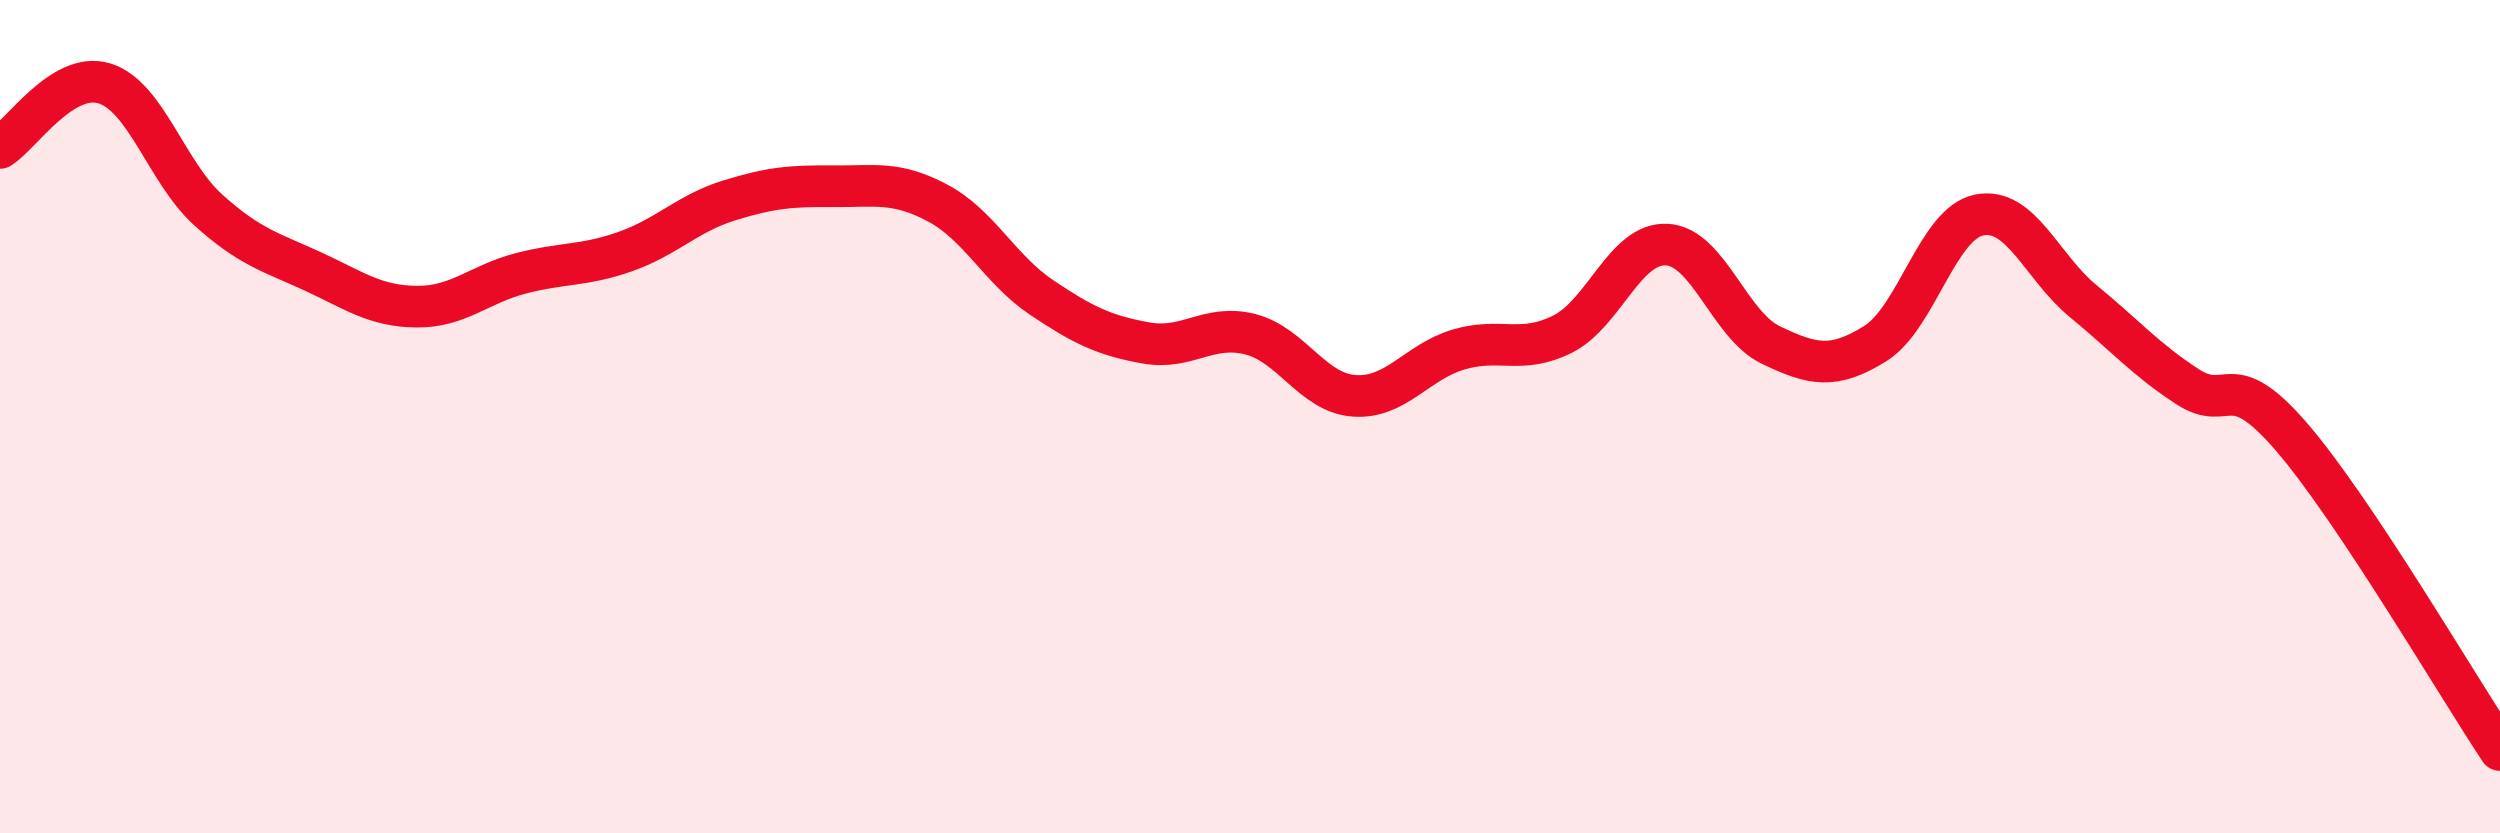 
    <svg width="60" height="20" viewBox="0 0 60 20" xmlns="http://www.w3.org/2000/svg">
      <path
        d="M 0,3.55 C 0.5,3.24 1.5,1.7 2.5,2 C 3.5,2.3 4,4.14 5,5.04 C 6,5.94 6.5,6.05 7.5,6.51 C 8.5,6.97 9,7.35 10,7.36 C 11,7.37 11.5,6.82 12.5,6.56 C 13.5,6.3 14,6.39 15,6.04 C 16,5.69 16.5,5.12 17.5,4.81 C 18.5,4.5 19,4.46 20,4.47 C 21,4.48 21.5,4.34 22.5,4.87 C 23.5,5.4 24,6.47 25,7.14 C 26,7.81 26.5,8.05 27.5,8.23 C 28.5,8.41 29,7.77 30,8.02 C 31,8.27 31.5,9.43 32.5,9.5 C 33.5,9.57 34,8.69 35,8.39 C 36,8.09 36.5,8.52 37.5,8.02 C 38.5,7.52 39,5.82 40,5.87 C 41,5.92 41.5,7.8 42.5,8.28 C 43.5,8.76 44,8.87 45,8.25 C 46,7.63 46.5,5.36 47.5,5.16 C 48.5,4.96 49,6.41 50,7.23 C 51,8.05 51.5,8.63 52.5,9.28 C 53.5,9.93 53.5,8.75 55,10.49 C 56.5,12.23 59,16.5 60,18L60 20L0 20Z"
        fill="#EB0A25"
        opacity="0.1"
        stroke-linecap="round"
        stroke-linejoin="round"
      />
      <path
        d="M 0,3.55 C 0.5,3.24 1.5,1.7 2.5,2 C 3.5,2.3 4,4.14 5,5.04 C 6,5.94 6.5,6.05 7.5,6.51 C 8.5,6.97 9,7.35 10,7.36 C 11,7.37 11.5,6.82 12.5,6.56 C 13.5,6.3 14,6.39 15,6.04 C 16,5.69 16.5,5.12 17.5,4.81 C 18.5,4.5 19,4.46 20,4.47 C 21,4.48 21.5,4.34 22.5,4.87 C 23.5,5.4 24,6.47 25,7.14 C 26,7.81 26.5,8.05 27.5,8.23 C 28.5,8.41 29,7.77 30,8.02 C 31,8.27 31.5,9.43 32.5,9.5 C 33.5,9.57 34,8.69 35,8.39 C 36,8.09 36.5,8.52 37.5,8.02 C 38.5,7.52 39,5.82 40,5.87 C 41,5.92 41.5,7.8 42.5,8.28 C 43.5,8.76 44,8.87 45,8.25 C 46,7.63 46.5,5.36 47.5,5.16 C 48.5,4.96 49,6.41 50,7.23 C 51,8.05 51.5,8.63 52.5,9.28 C 53.5,9.93 53.5,8.75 55,10.49 C 56.5,12.23 59,16.5 60,18"
        stroke="#EB0A25"
        stroke-width="1"
        fill="none"
        stroke-linecap="round"
        stroke-linejoin="round"
      />
    </svg>
  